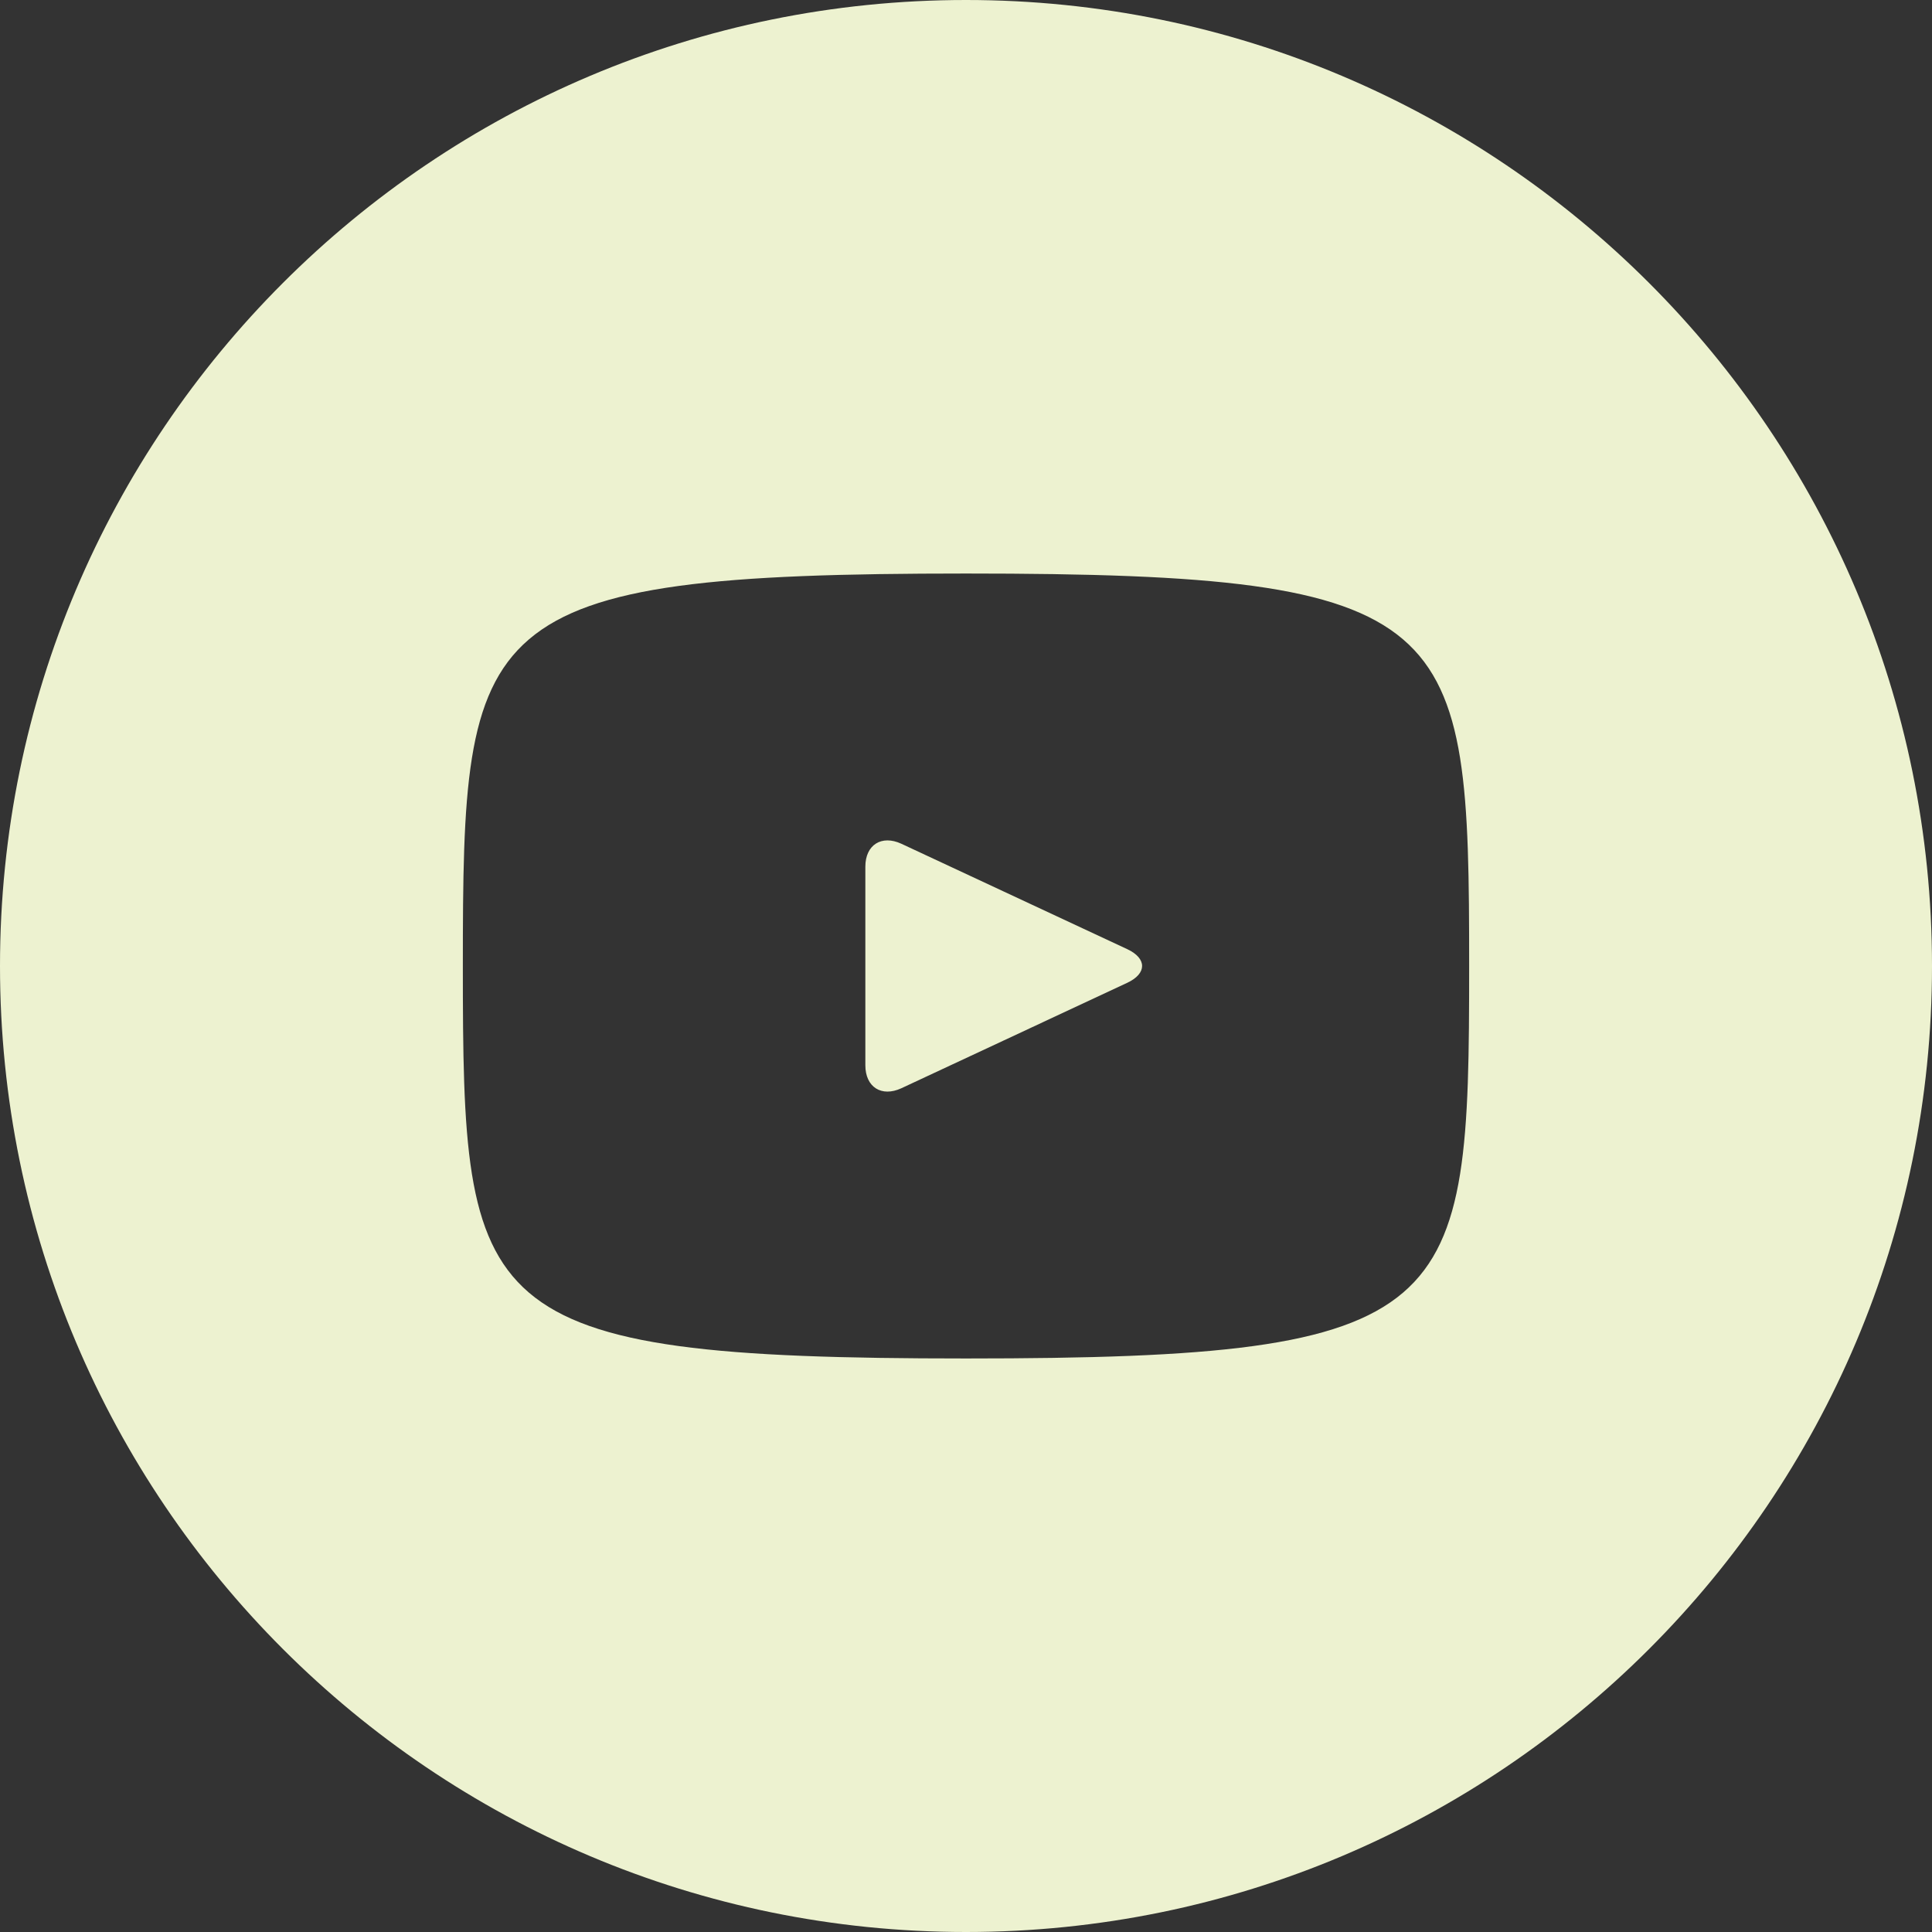 <svg width="21" height="21" viewBox="0 0 21 21" fill="none" xmlns="http://www.w3.org/2000/svg">
<rect x="0" y="0" width="21" height="21" fill="#333333" stroke="none"/>
<path d="M12.253 10.317L9.797 9.171C9.582 9.072 9.406 9.183 9.406 9.42V11.579C9.406 11.817 9.582 11.928 9.797 11.829L12.252 10.683C12.468 10.582 12.468 10.418 12.253 10.317ZM10.5 0C4.701 0 0 4.701 0 10.5C0 16.299 4.701 21 10.5 21C16.299 21 21 16.299 21 10.5C21 4.701 16.299 0 10.5 0ZM10.5 14.766C5.125 14.766 5.031 14.281 5.031 10.5C5.031 6.719 5.125 6.234 10.5 6.234C15.875 6.234 15.969 6.719 15.969 10.5C15.969 14.281 15.875 14.766 10.5 14.766Z" fill="#EDF2D0"/>
</svg>
